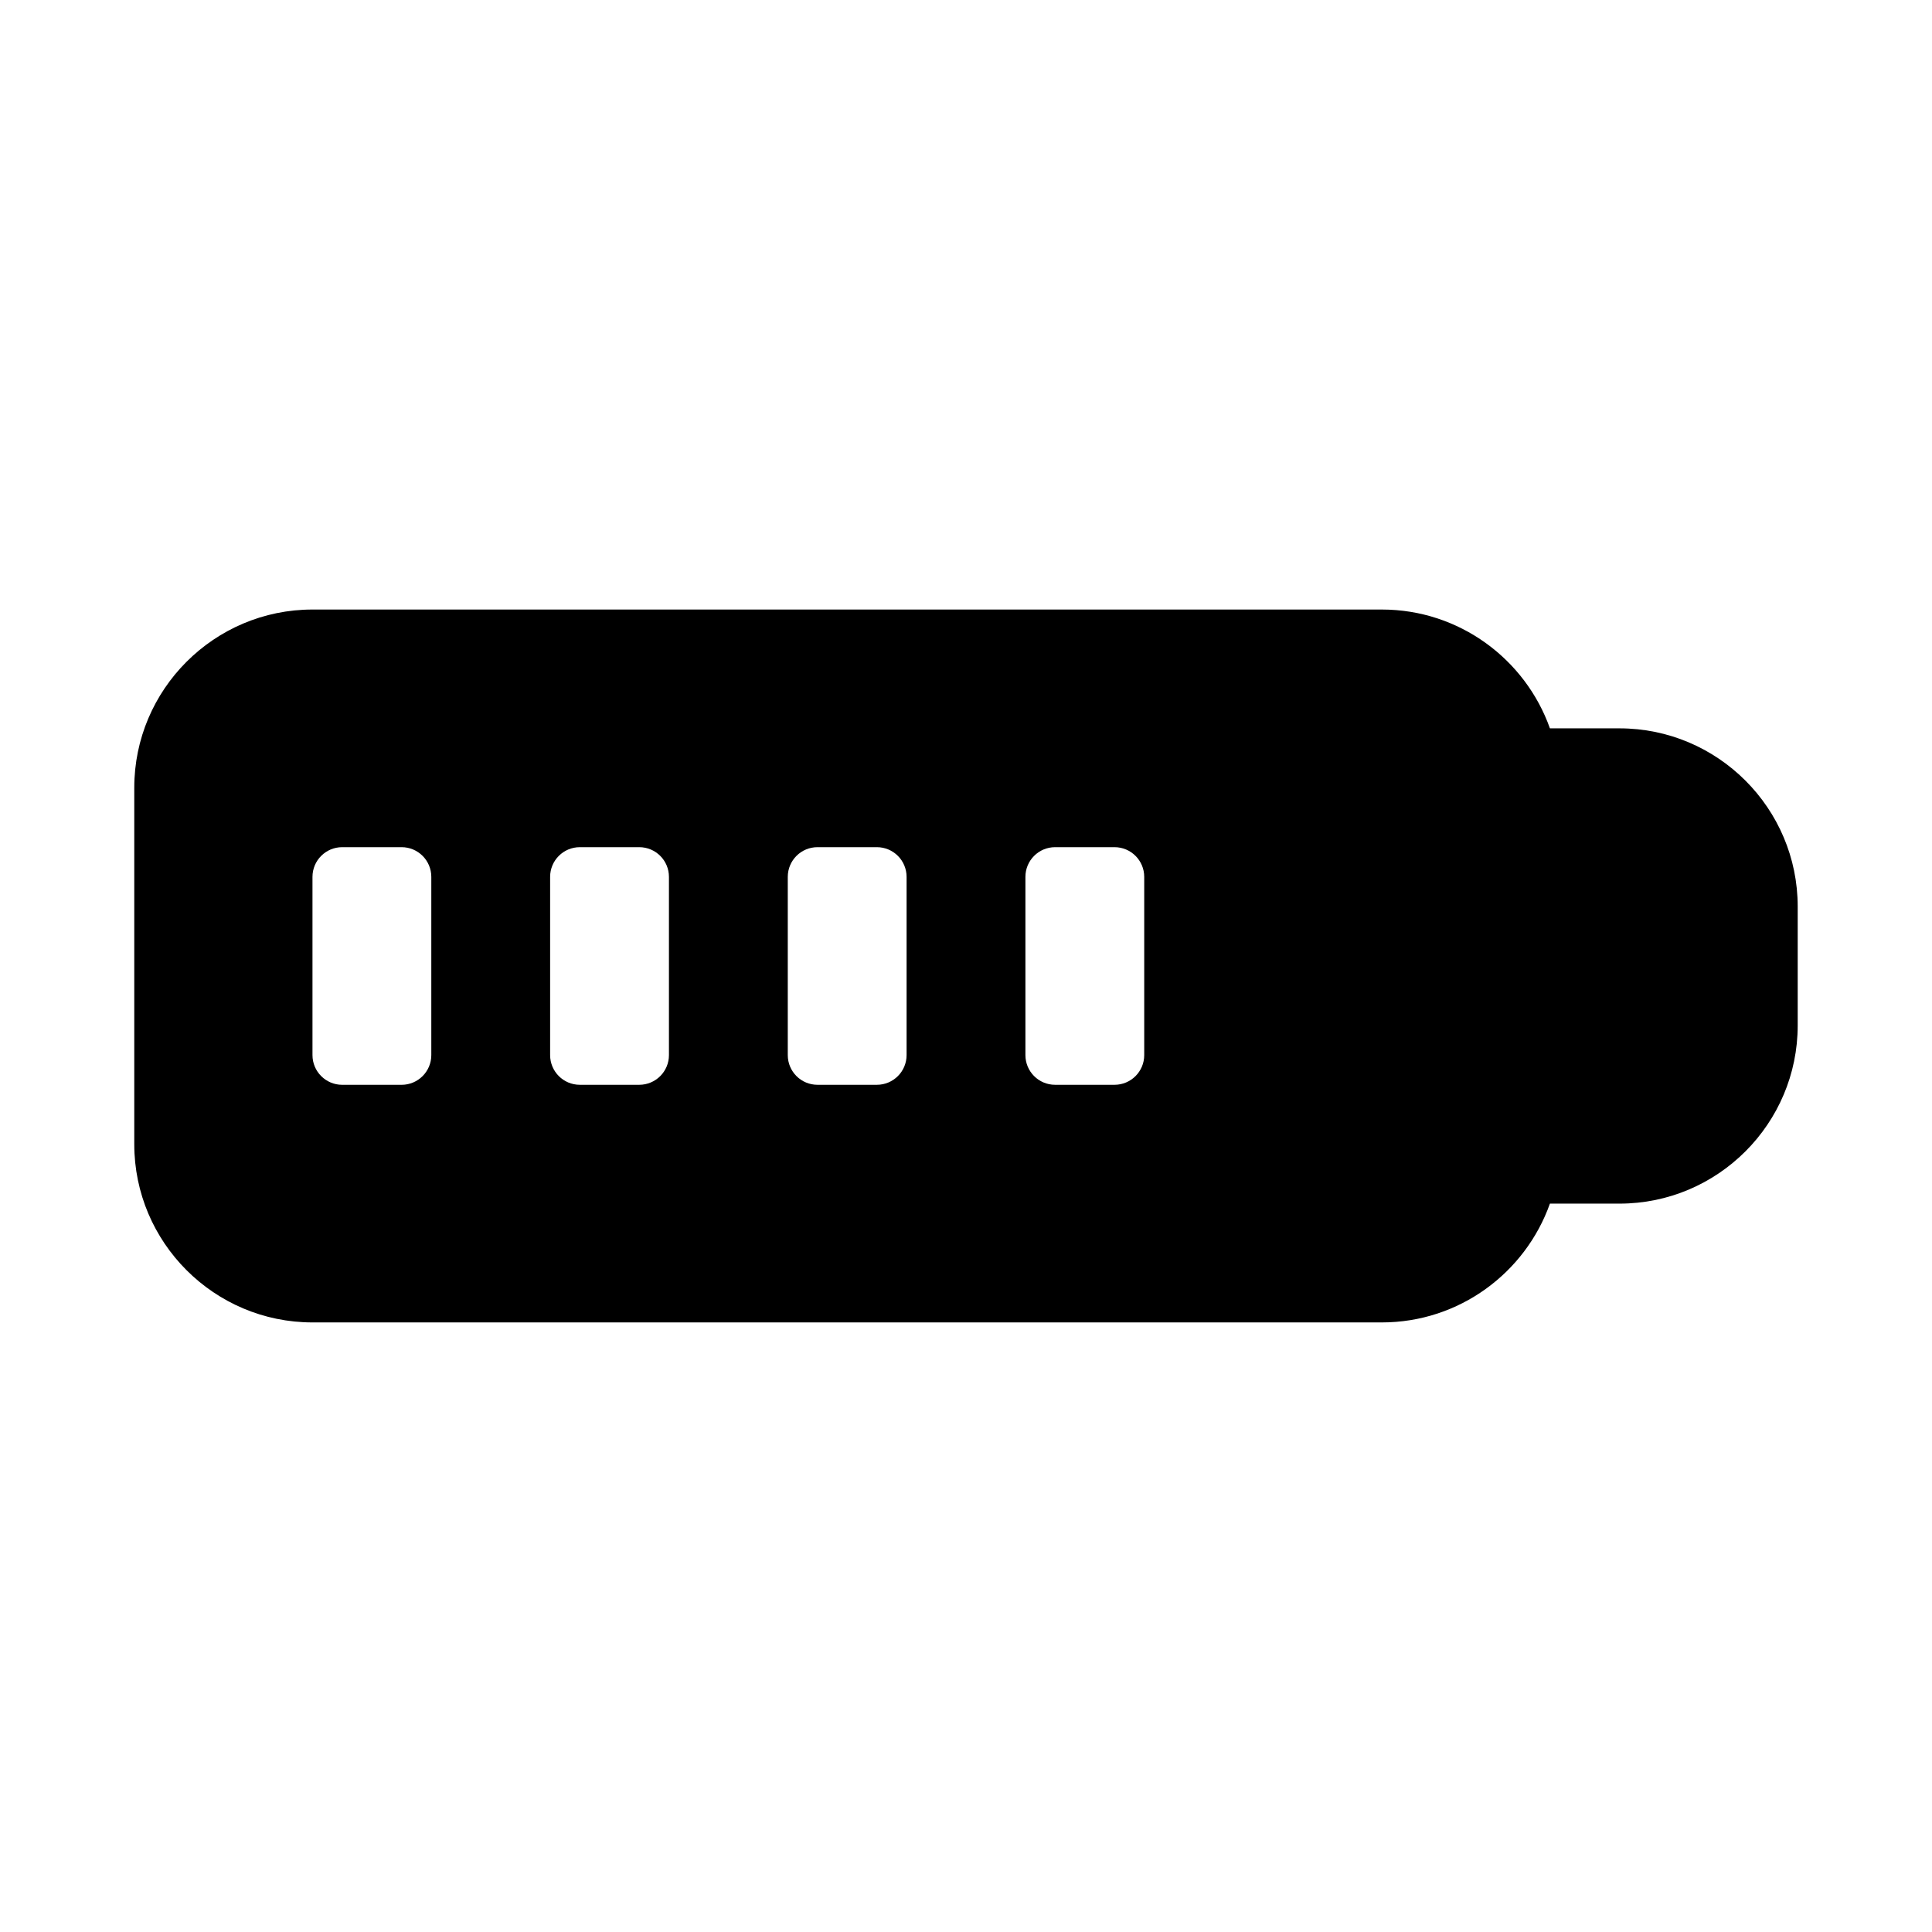 <?xml version="1.0" encoding="UTF-8"?>
<!-- Uploaded to: SVG Find, www.svgrepo.com, Generator: SVG Find Mixer Tools -->
<svg fill="#000000" width="800px" height="800px" version="1.1" viewBox="144 144 512 512" xmlns="http://www.w3.org/2000/svg">
 <path d="m573.18 337.02h-18.434c-6.504-18.328-24.02-31.488-44.543-31.488h-283.39c-26.047 0-47.23 21.188-47.23 47.23v94.465c0 26.047 21.188 47.23 47.23 47.23h283.39c20.527 0 38.039-13.16 44.543-31.488l18.434 0.004c26.047 0 47.23-21.188 47.23-47.23v-31.488c0-26.047-21.188-47.234-47.23-47.234zm-314.88 86.59c0 4.348-3.523 7.875-7.871 7.875h-15.742c-4.348 0-7.875-3.527-7.875-7.875v-47.23c0-4.348 3.527-7.871 7.875-7.871h15.742c4.348 0 7.871 3.523 7.871 7.871zm62.977 0c0 4.348-3.523 7.871-7.871 7.871h-15.742c-4.348 0.004-7.875-3.523-7.875-7.871v-47.23c0-4.348 3.527-7.871 7.875-7.871h15.742c4.348 0 7.871 3.523 7.871 7.871zm62.977 0c0 4.348-3.523 7.871-7.871 7.871h-15.742c-4.348 0-7.871-3.523-7.871-7.871v-47.23c0-4.348 3.523-7.871 7.871-7.871h15.742c4.348 0 7.871 3.523 7.871 7.871zm62.977 0c0 4.348-3.523 7.871-7.871 7.871h-15.742c-4.348 0-7.871-3.523-7.871-7.871v-47.23c0-4.348 3.523-7.871 7.871-7.871h15.742c4.348 0 7.871 3.523 7.871 7.871z"/>
</svg>